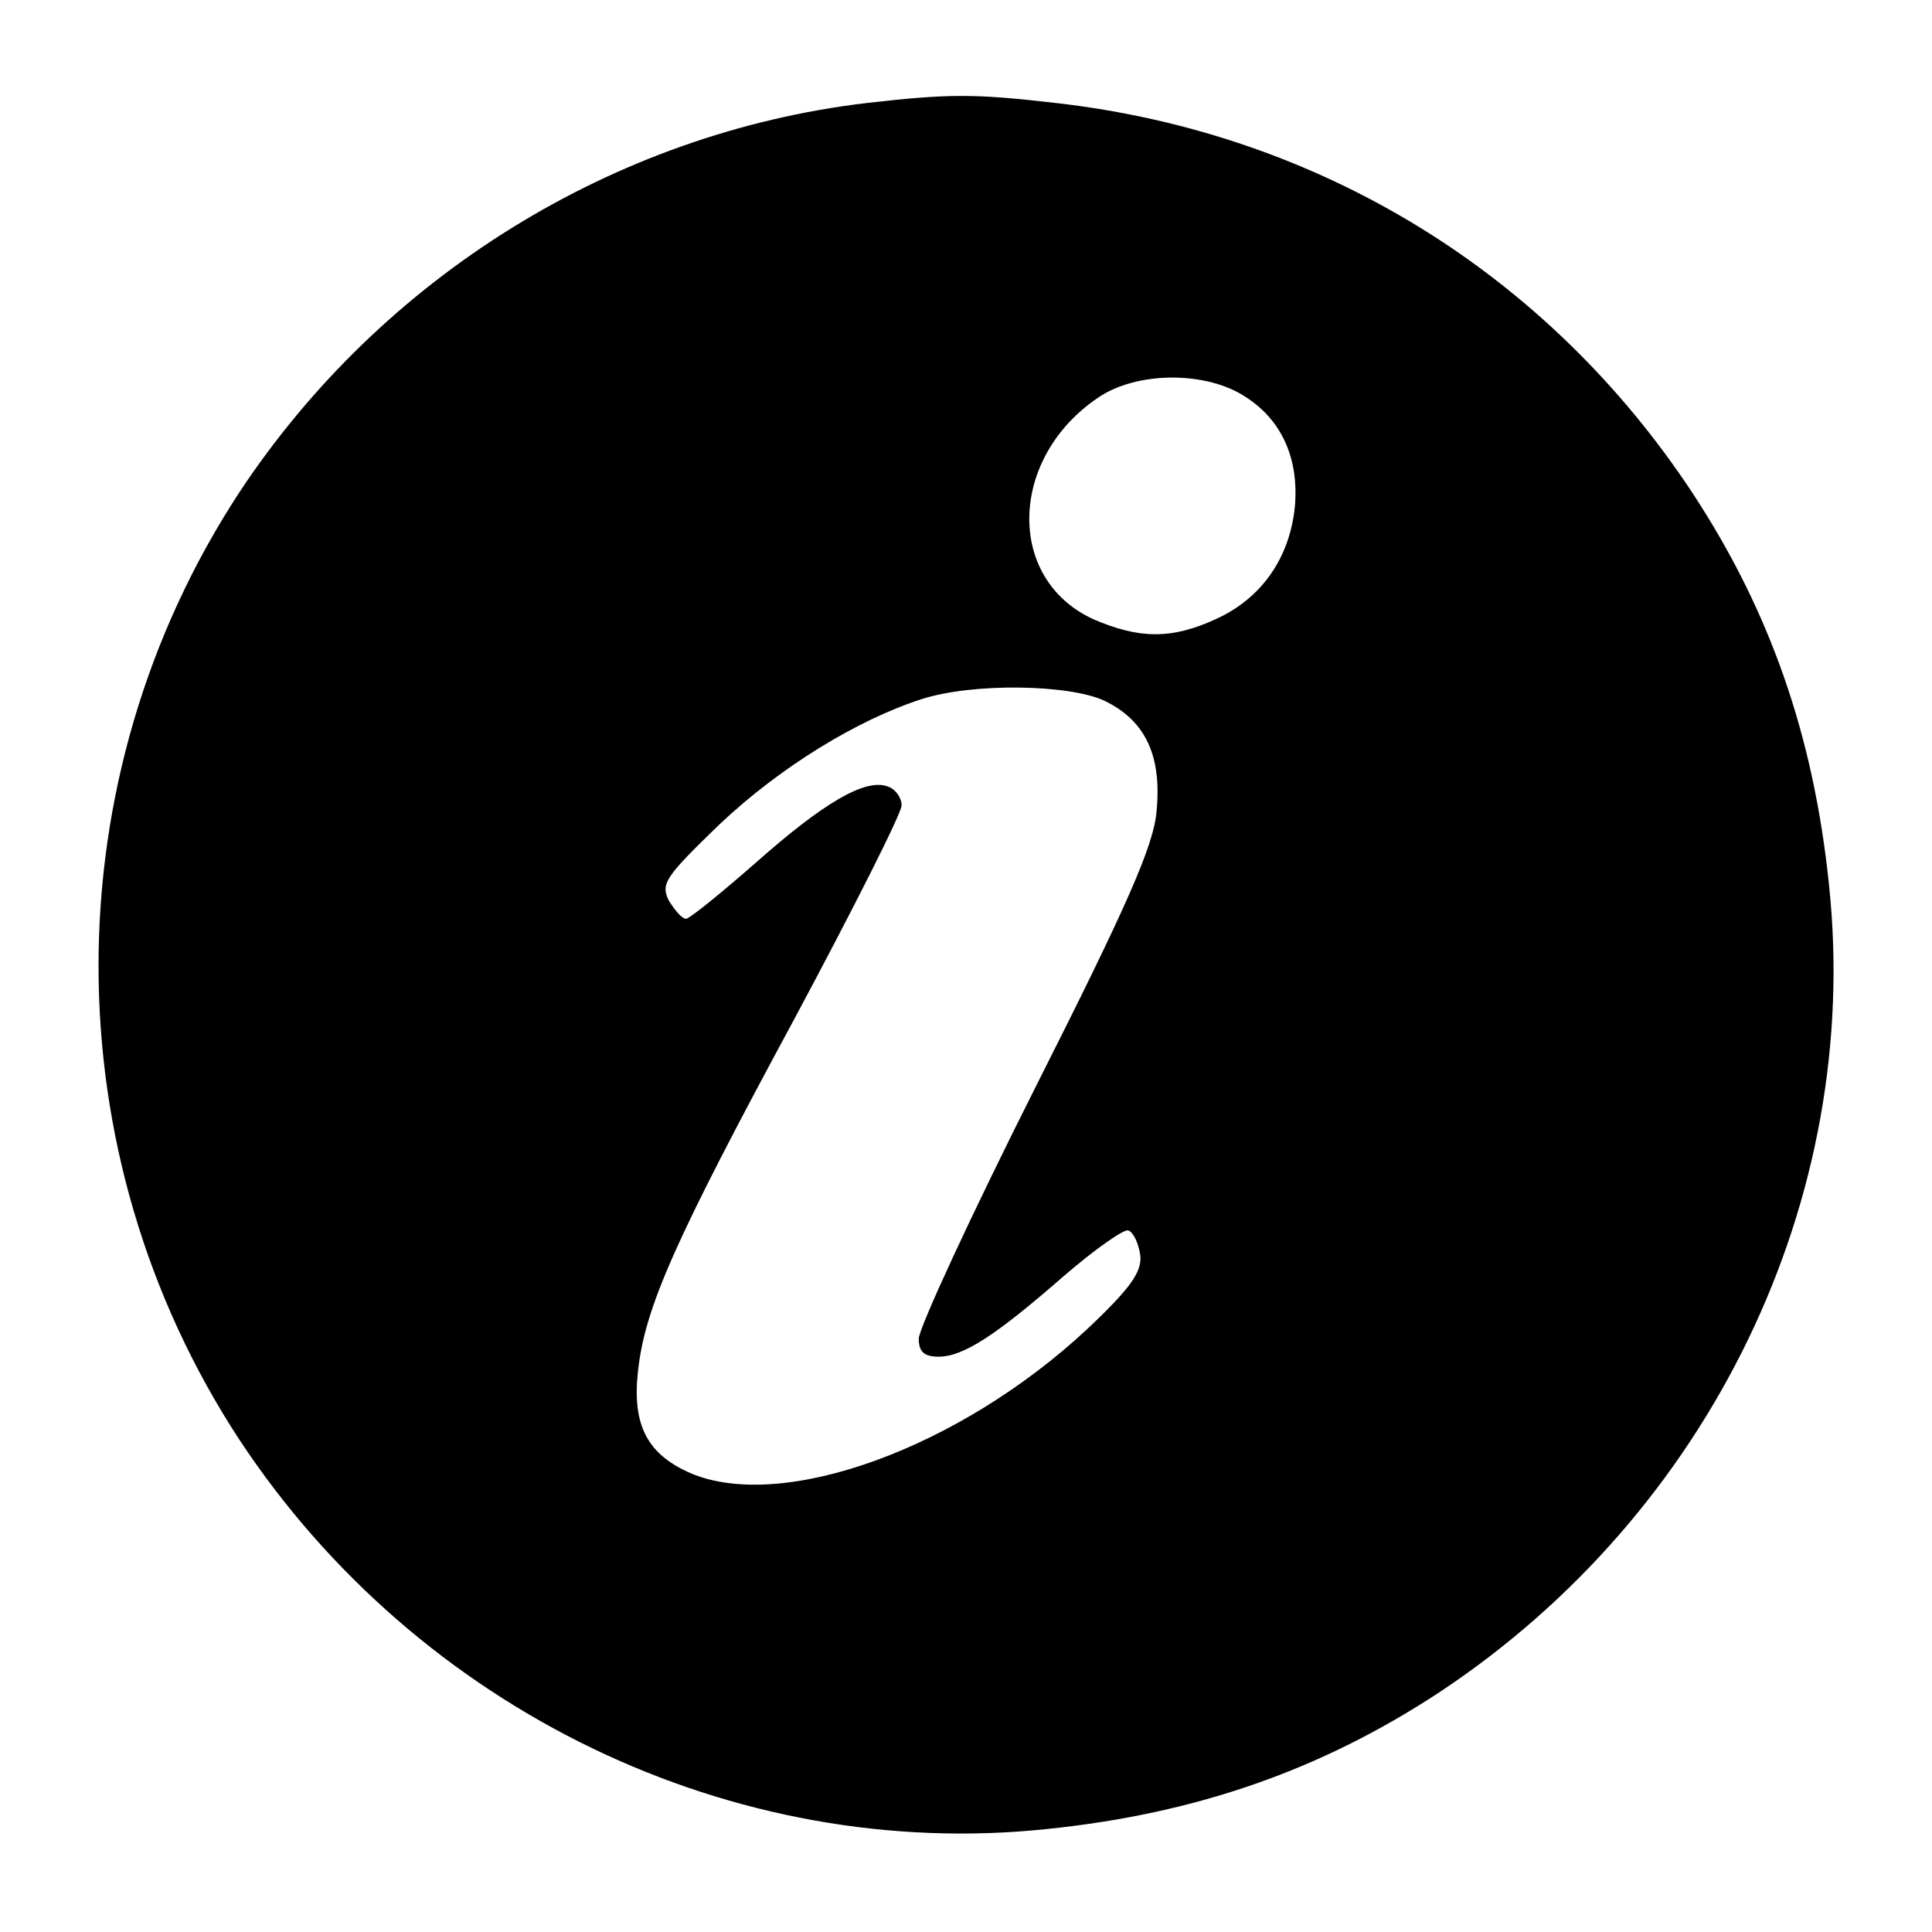 <svg xmlns="http://www.w3.org/2000/svg" version="1.0" width="225pt" height="225pt" viewBox="0 0 225 225" preserveAspectRatio="xMidYMid meet">
<g transform="translate(0,225) scale(0.1,-0.1)" fill="#000000" stroke="none">
<path d="M1009 2130 c-294 -35 -564 -202 -730 -453 -219 -334 -219 -770 0 -1104 208 -315 575 -492 941 -453 174 18 319 69 456 159 316 209 493 575 454 941 -18 174 -69 319 -159 456 -169 256 -434 419 -741 454 -95 11 -125 11 -221 0z m438 -340 c45 -27 66 -73 61 -130 -6 -60 -39 -107 -92 -131 -52 -24 -90 -23 -143 0 -102 47 -98 188 6 258 44 30 122 31 168 3z m-161 -356 c48 -23 67 -64 61 -128 -3 -40 -34 -110 -141 -322 -75 -149 -136 -281 -136 -293 0 -15 6 -21 23 -21 29 0 67 25 146 94 36 31 70 55 75 53 6 -2 12 -15 14 -29 2 -19 -11 -38 -62 -86 -148 -138 -353 -213 -461 -168 -51 22 -69 56 -62 119 8 74 42 151 183 412 68 127 124 238 124 247 0 9 -7 19 -16 22 -26 10 -75 -19 -153 -88 -41 -36 -78 -66 -82 -66 -5 0 -13 10 -20 21 -10 20 -4 28 59 89 71 67 161 122 236 146 60 19 171 17 212 -2z"/>
</g>
</svg>